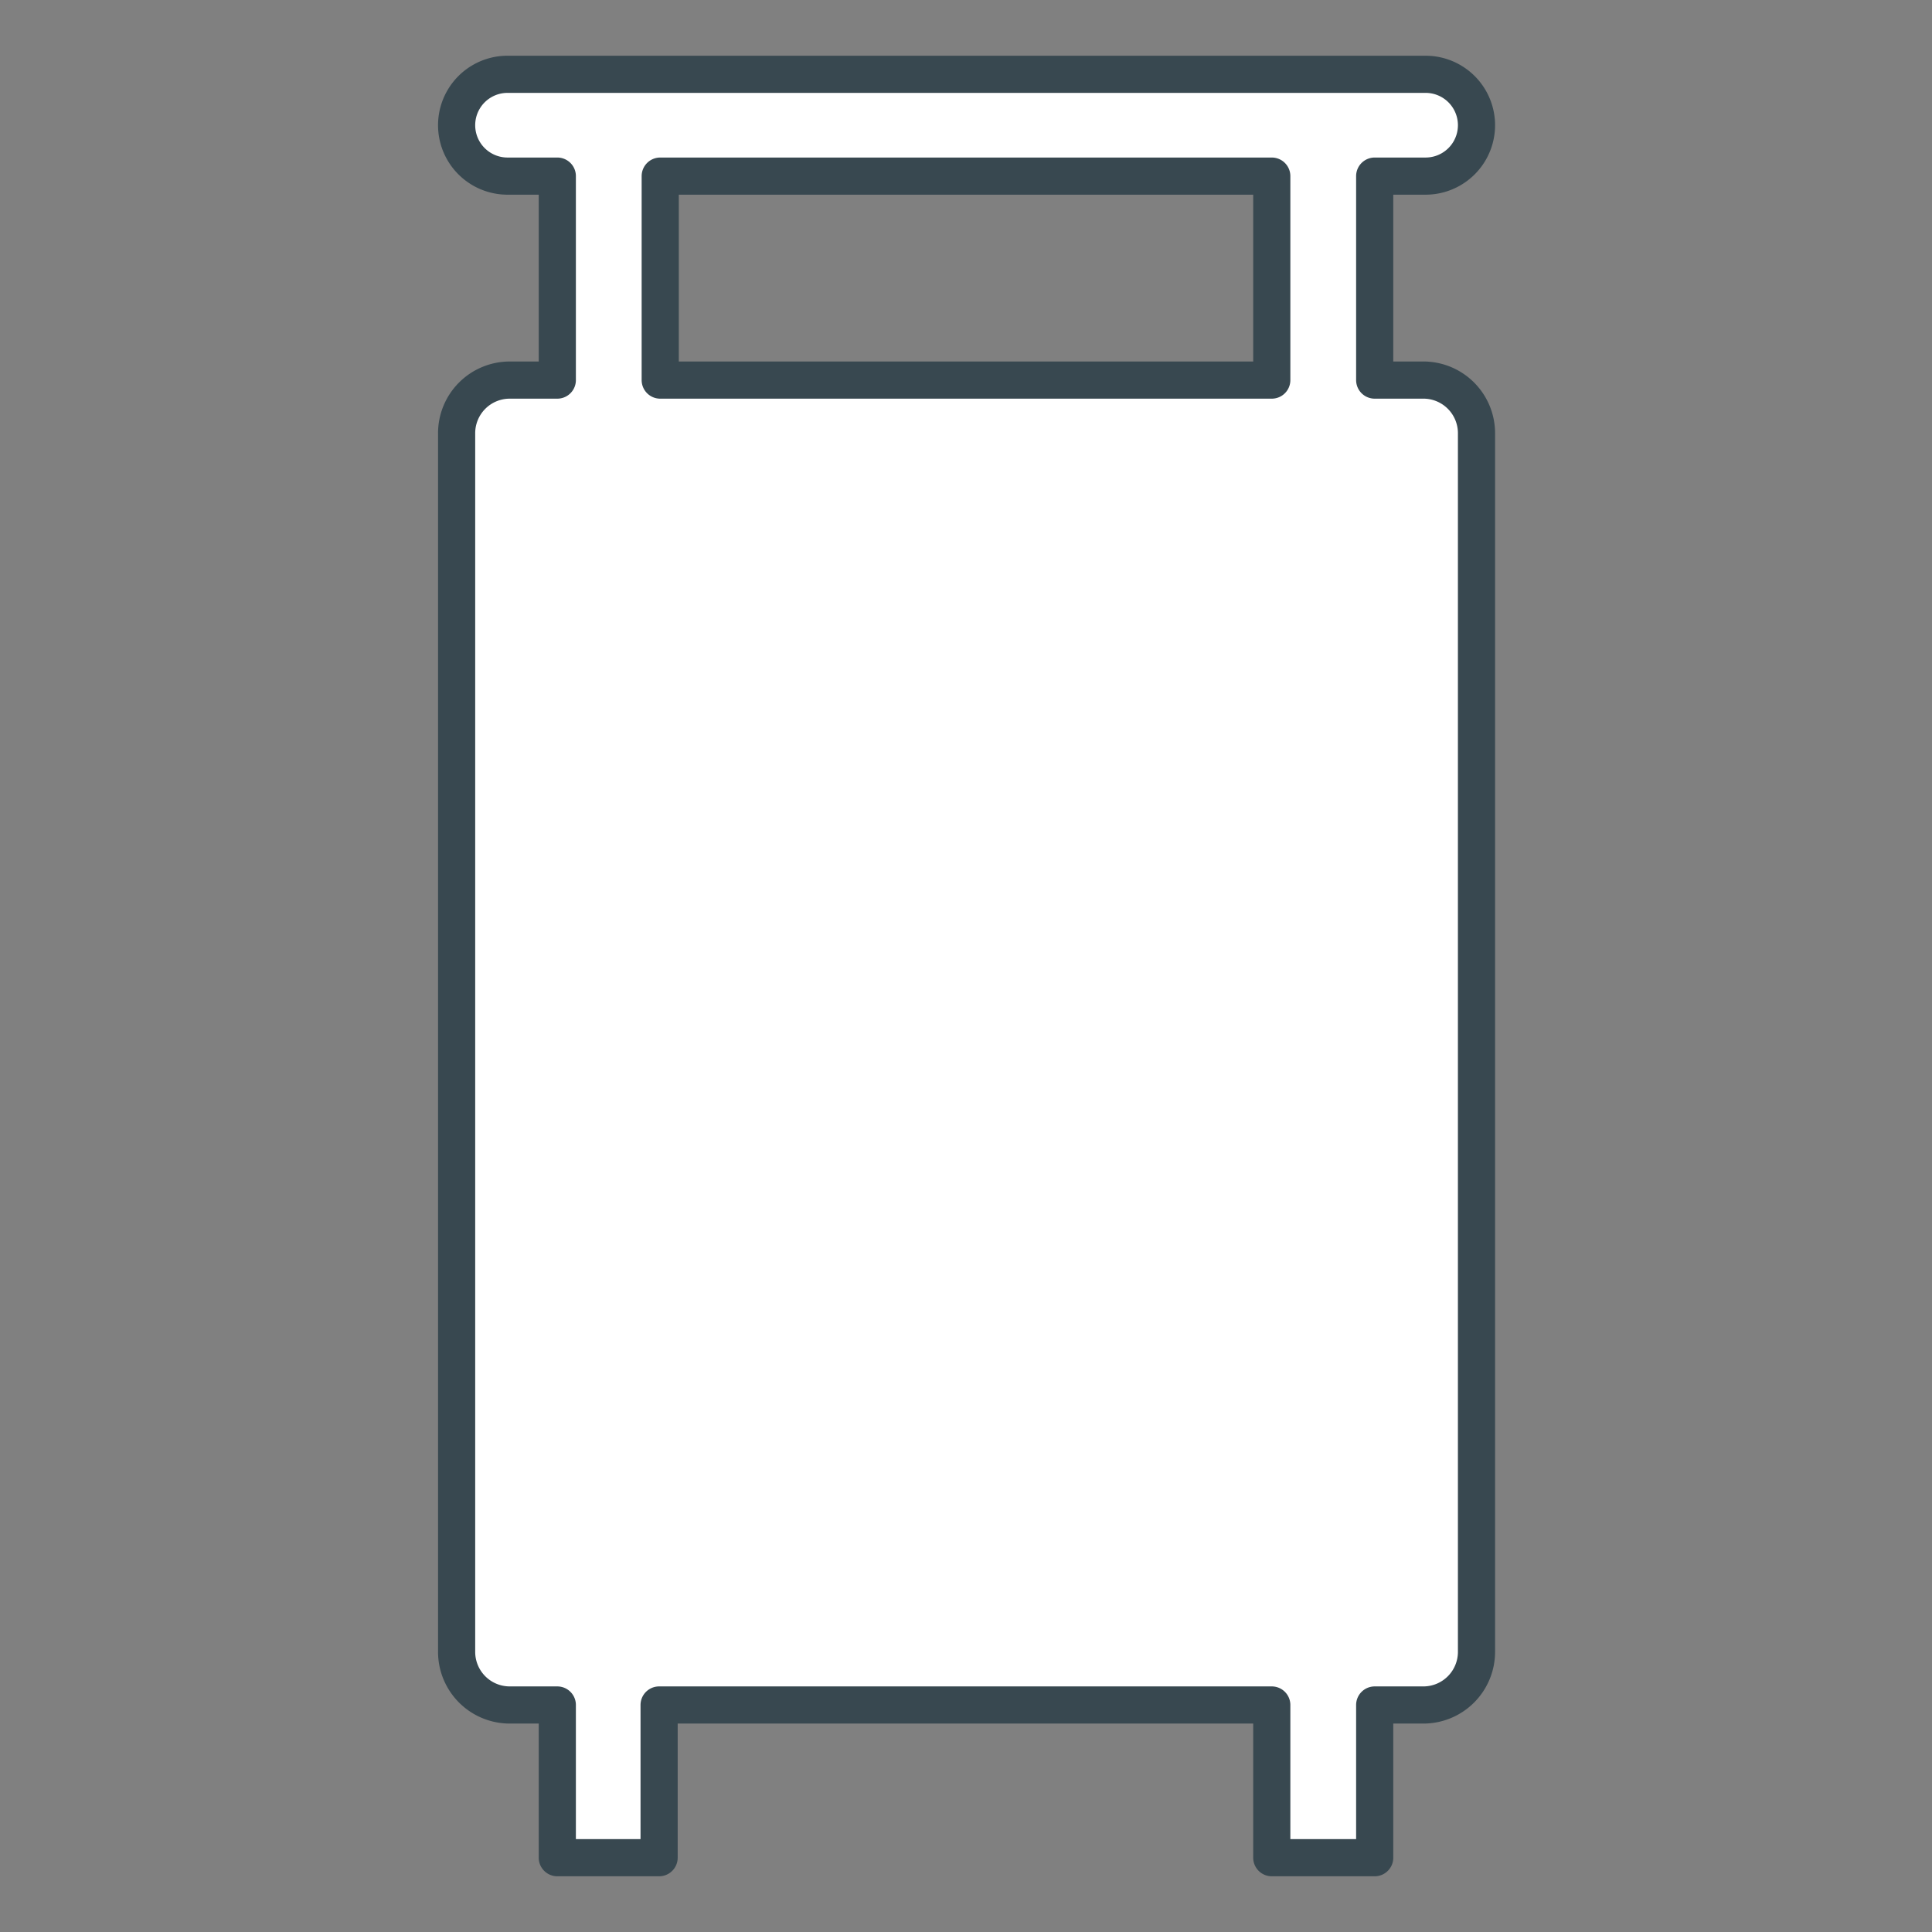 <?xml version="1.0" encoding="UTF-8"?> <svg xmlns="http://www.w3.org/2000/svg" id="Layer_1" data-name="Layer 1" viewBox="0 0 52 52"><rect x="0" y="0" width="52" height="52" fill="#808080" stroke="none"/><defs><style>.cls-1{fill:#fff;stroke:#384850;stroke-linecap:round;stroke-linejoin:round;}</style></defs><path class="cls-1" d="M38.28,10.23H37V4.74h1.37a1.37,1.37,0,0,0,0-2.74H13.66a1.37,1.37,0,0,0,0,2.74H15v5.49H13.72a1.43,1.43,0,0,0-1.43,1.43v32.8a1.43,1.43,0,0,0,1.43,1.43H15V50h2.74V45.89H34.23V50H37V45.89h1.31a1.43,1.43,0,0,0,1.43-1.43V11.66A1.43,1.43,0,0,0,38.28,10.23Zm-20.51,0V4.74H34.23v5.49Z"></path></svg> 